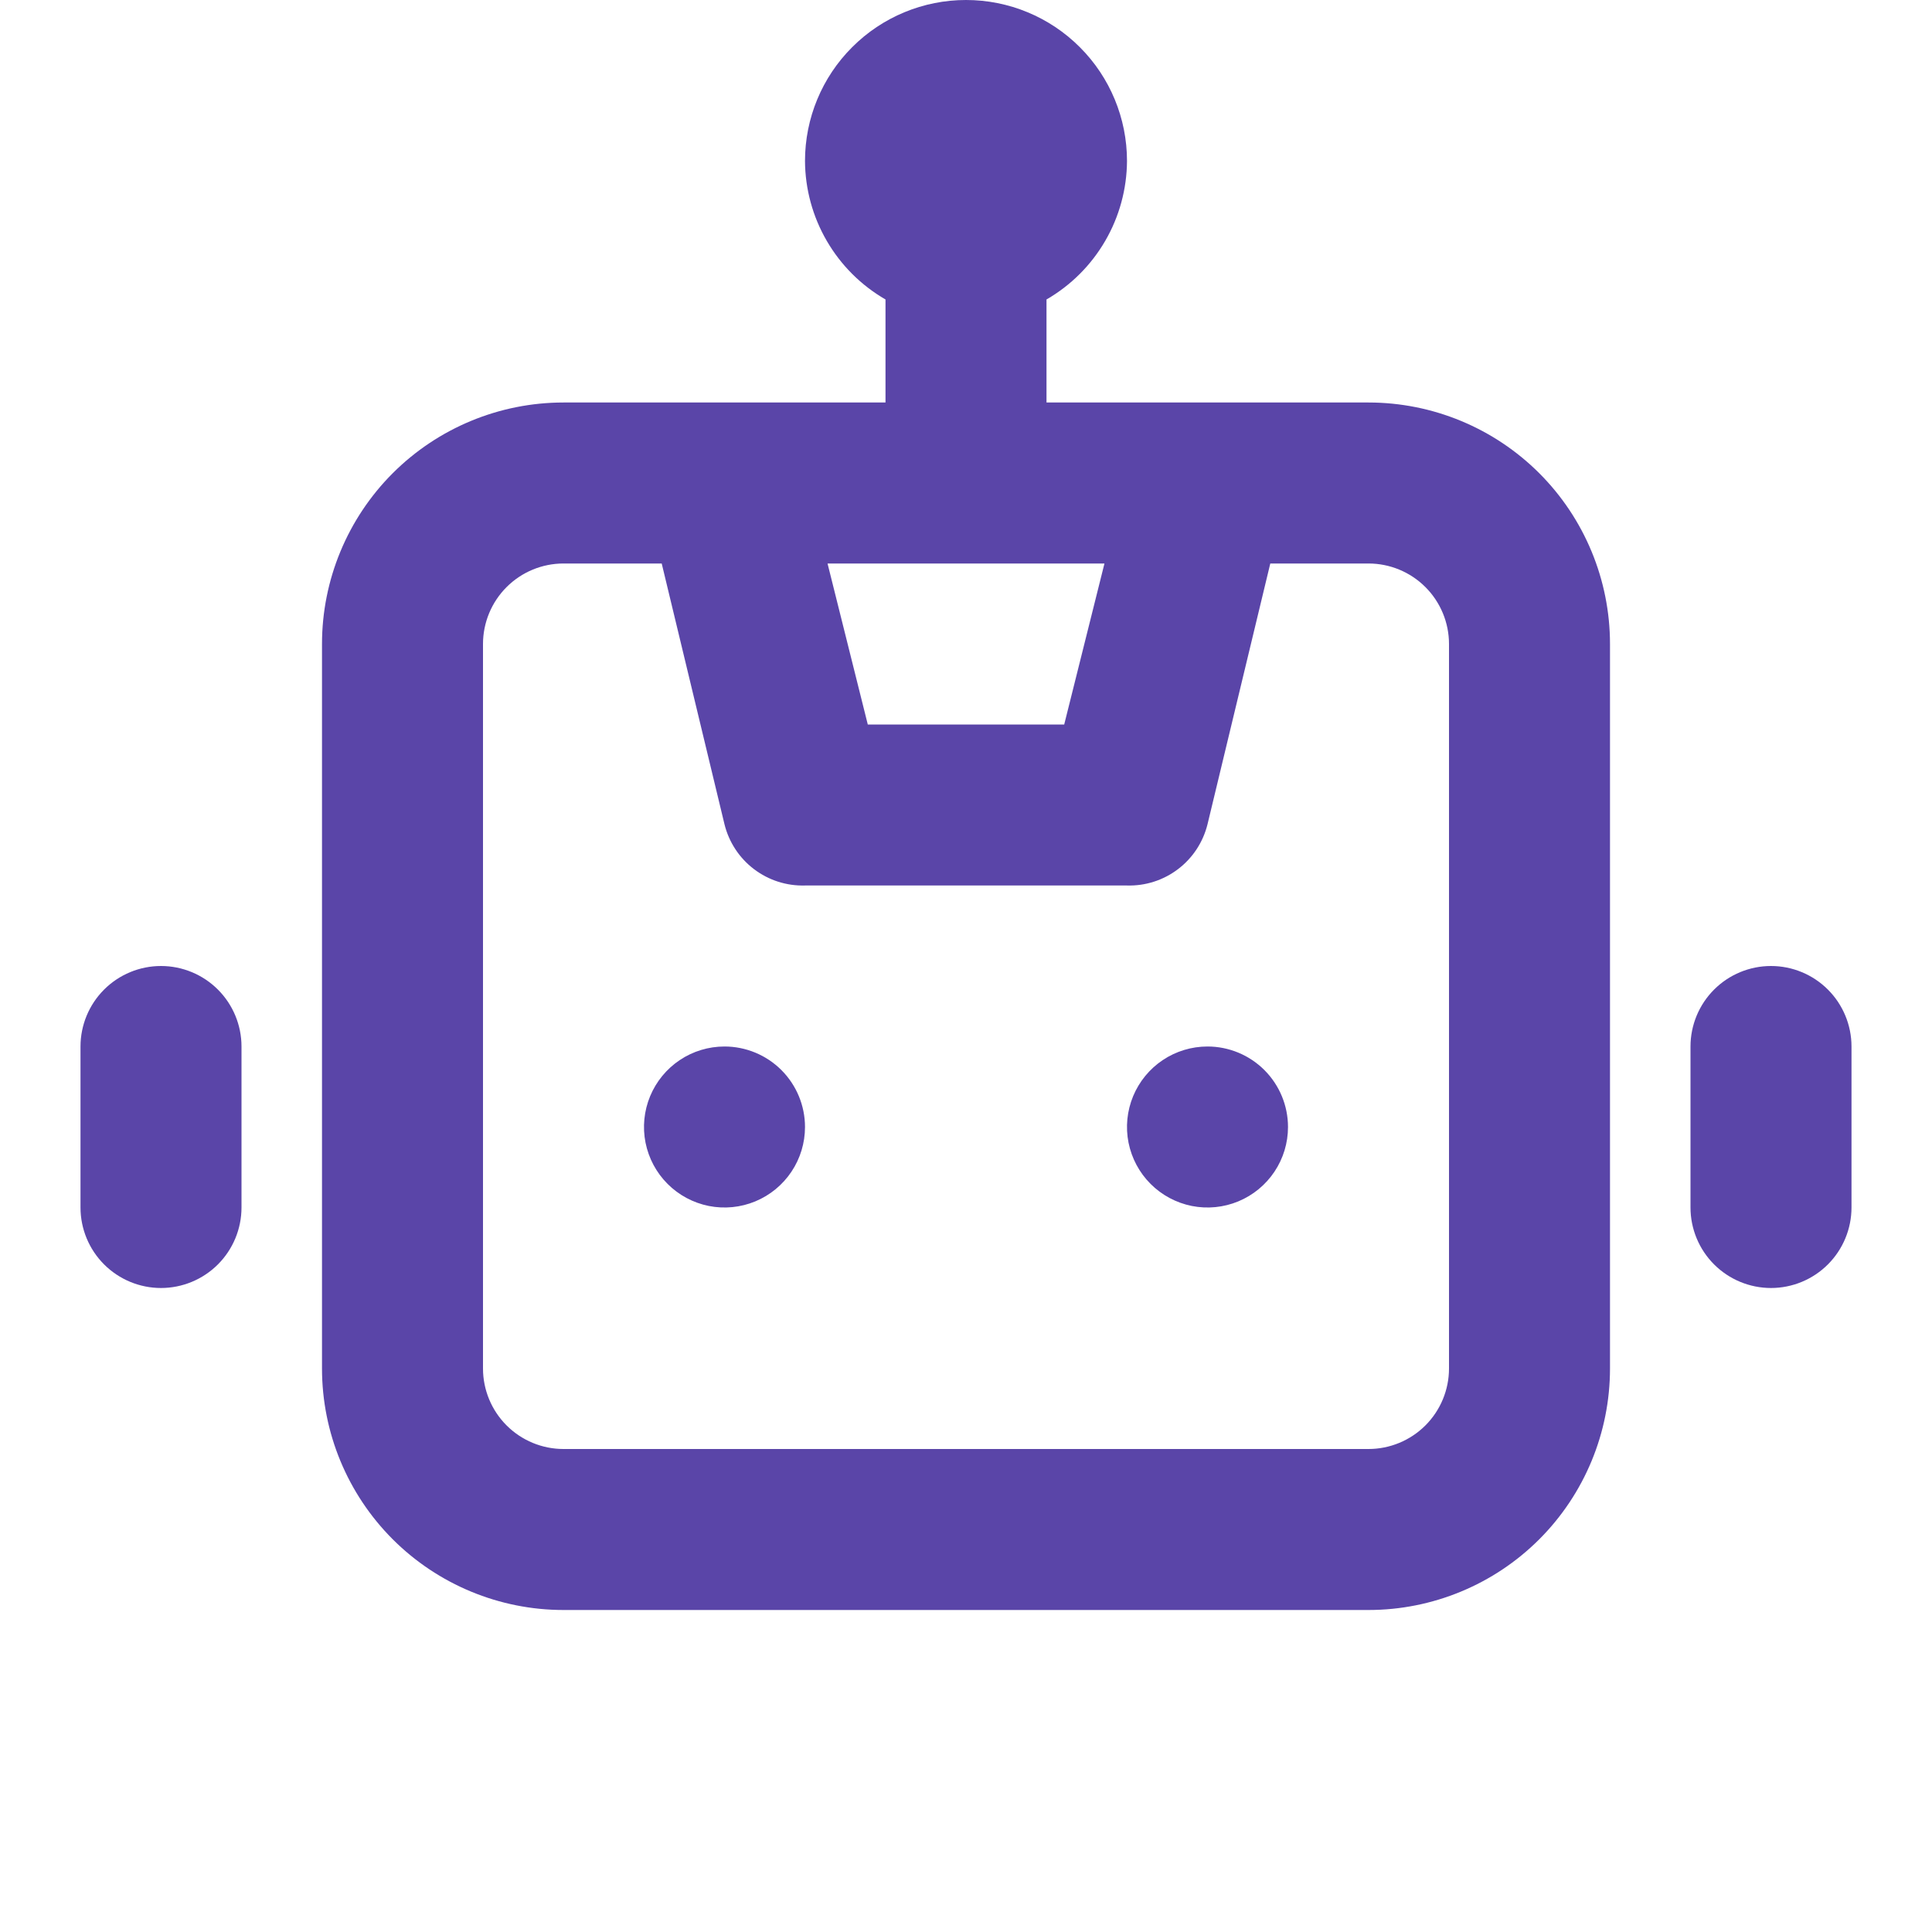 <svg width="48" height="48" viewBox="0 0 48 48" fill="none" xmlns="http://www.w3.org/2000/svg">
<path d="M18 26C17.604 26 17.218 26.117 16.889 26.337C16.56 26.557 16.304 26.869 16.152 27.235C16.001 27.6 15.961 28.002 16.038 28.39C16.116 28.778 16.306 29.134 16.586 29.414C16.866 29.694 17.222 29.884 17.61 29.962C17.998 30.039 18.4 29.999 18.765 29.848C19.131 29.696 19.443 29.44 19.663 29.111C19.883 28.782 20 28.396 20 28C20 27.47 19.789 26.961 19.414 26.586C19.039 26.211 18.53 26 18 26ZM4 24C3.47 24 2.961 24.211 2.586 24.586C2.211 24.961 2 25.47 2 26V30C2 30.53 2.211 31.039 2.586 31.414C2.961 31.789 3.47 32 4 32C4.53 32 5.039 31.789 5.414 31.414C5.789 31.039 6 30.53 6 30V26C6 25.47 5.789 24.961 5.414 24.586C5.039 24.211 4.53 24 4 24ZM44 24C43.47 24 42.961 24.211 42.586 24.586C42.211 24.961 42 25.47 42 26V30C42 30.53 42.211 31.039 42.586 31.414C42.961 31.789 43.47 32 44 32C44.53 32 45.039 31.789 45.414 31.414C45.789 31.039 46 30.53 46 30V26C46 25.47 45.789 24.961 45.414 24.586C45.039 24.211 44.53 24 44 24ZM34 10H26V7.44C26.605 7.091 27.107 6.59 27.458 5.986C27.809 5.383 27.996 4.698 28 4C28 2.939 27.579 1.922 26.828 1.172C26.078 0.421 25.061 0 24 0C22.939 0 21.922 0.421 21.172 1.172C20.421 1.922 20 2.939 20 4C20.004 4.698 20.191 5.383 20.542 5.986C20.893 6.59 21.395 7.091 22 7.44V10H14C12.409 10 10.883 10.632 9.757 11.757C8.632 12.883 8 14.409 8 16V34C8 35.591 8.632 37.117 9.757 38.243C10.883 39.368 12.409 40 14 40H34C35.591 40 37.117 39.368 38.243 38.243C39.368 37.117 40 35.591 40 34V16C40 14.409 39.368 12.883 38.243 11.757C37.117 10.632 35.591 10 34 10ZM27.44 14L26.44 18H21.56L20.56 14H27.44ZM36 34C36 34.53 35.789 35.039 35.414 35.414C35.039 35.789 34.53 36 34 36H14C13.47 36 12.961 35.789 12.586 35.414C12.211 35.039 12 34.53 12 34V16C12 15.47 12.211 14.961 12.586 14.586C12.961 14.211 13.47 14 14 14H16.44L18 20.48C18.11 20.924 18.368 21.317 18.732 21.593C19.096 21.87 19.543 22.013 20 22H28C28.457 22.013 28.904 21.87 29.268 21.593C29.632 21.317 29.89 20.924 30 20.48L31.56 14H34C34.53 14 35.039 14.211 35.414 14.586C35.789 14.961 36 15.47 36 16V34ZM30 26C29.604 26 29.218 26.117 28.889 26.337C28.56 26.557 28.304 26.869 28.152 27.235C28.001 27.6 27.961 28.002 28.038 28.39C28.116 28.778 28.306 29.134 28.586 29.414C28.866 29.694 29.222 29.884 29.61 29.962C29.998 30.039 30.4 29.999 30.765 29.848C31.131 29.696 31.443 29.44 31.663 29.111C31.883 28.782 32 28.396 32 28C32 27.47 31.789 26.961 31.414 26.586C31.039 26.211 30.53 26 30 26Z" fill="#5A45A8"/>
</svg>

